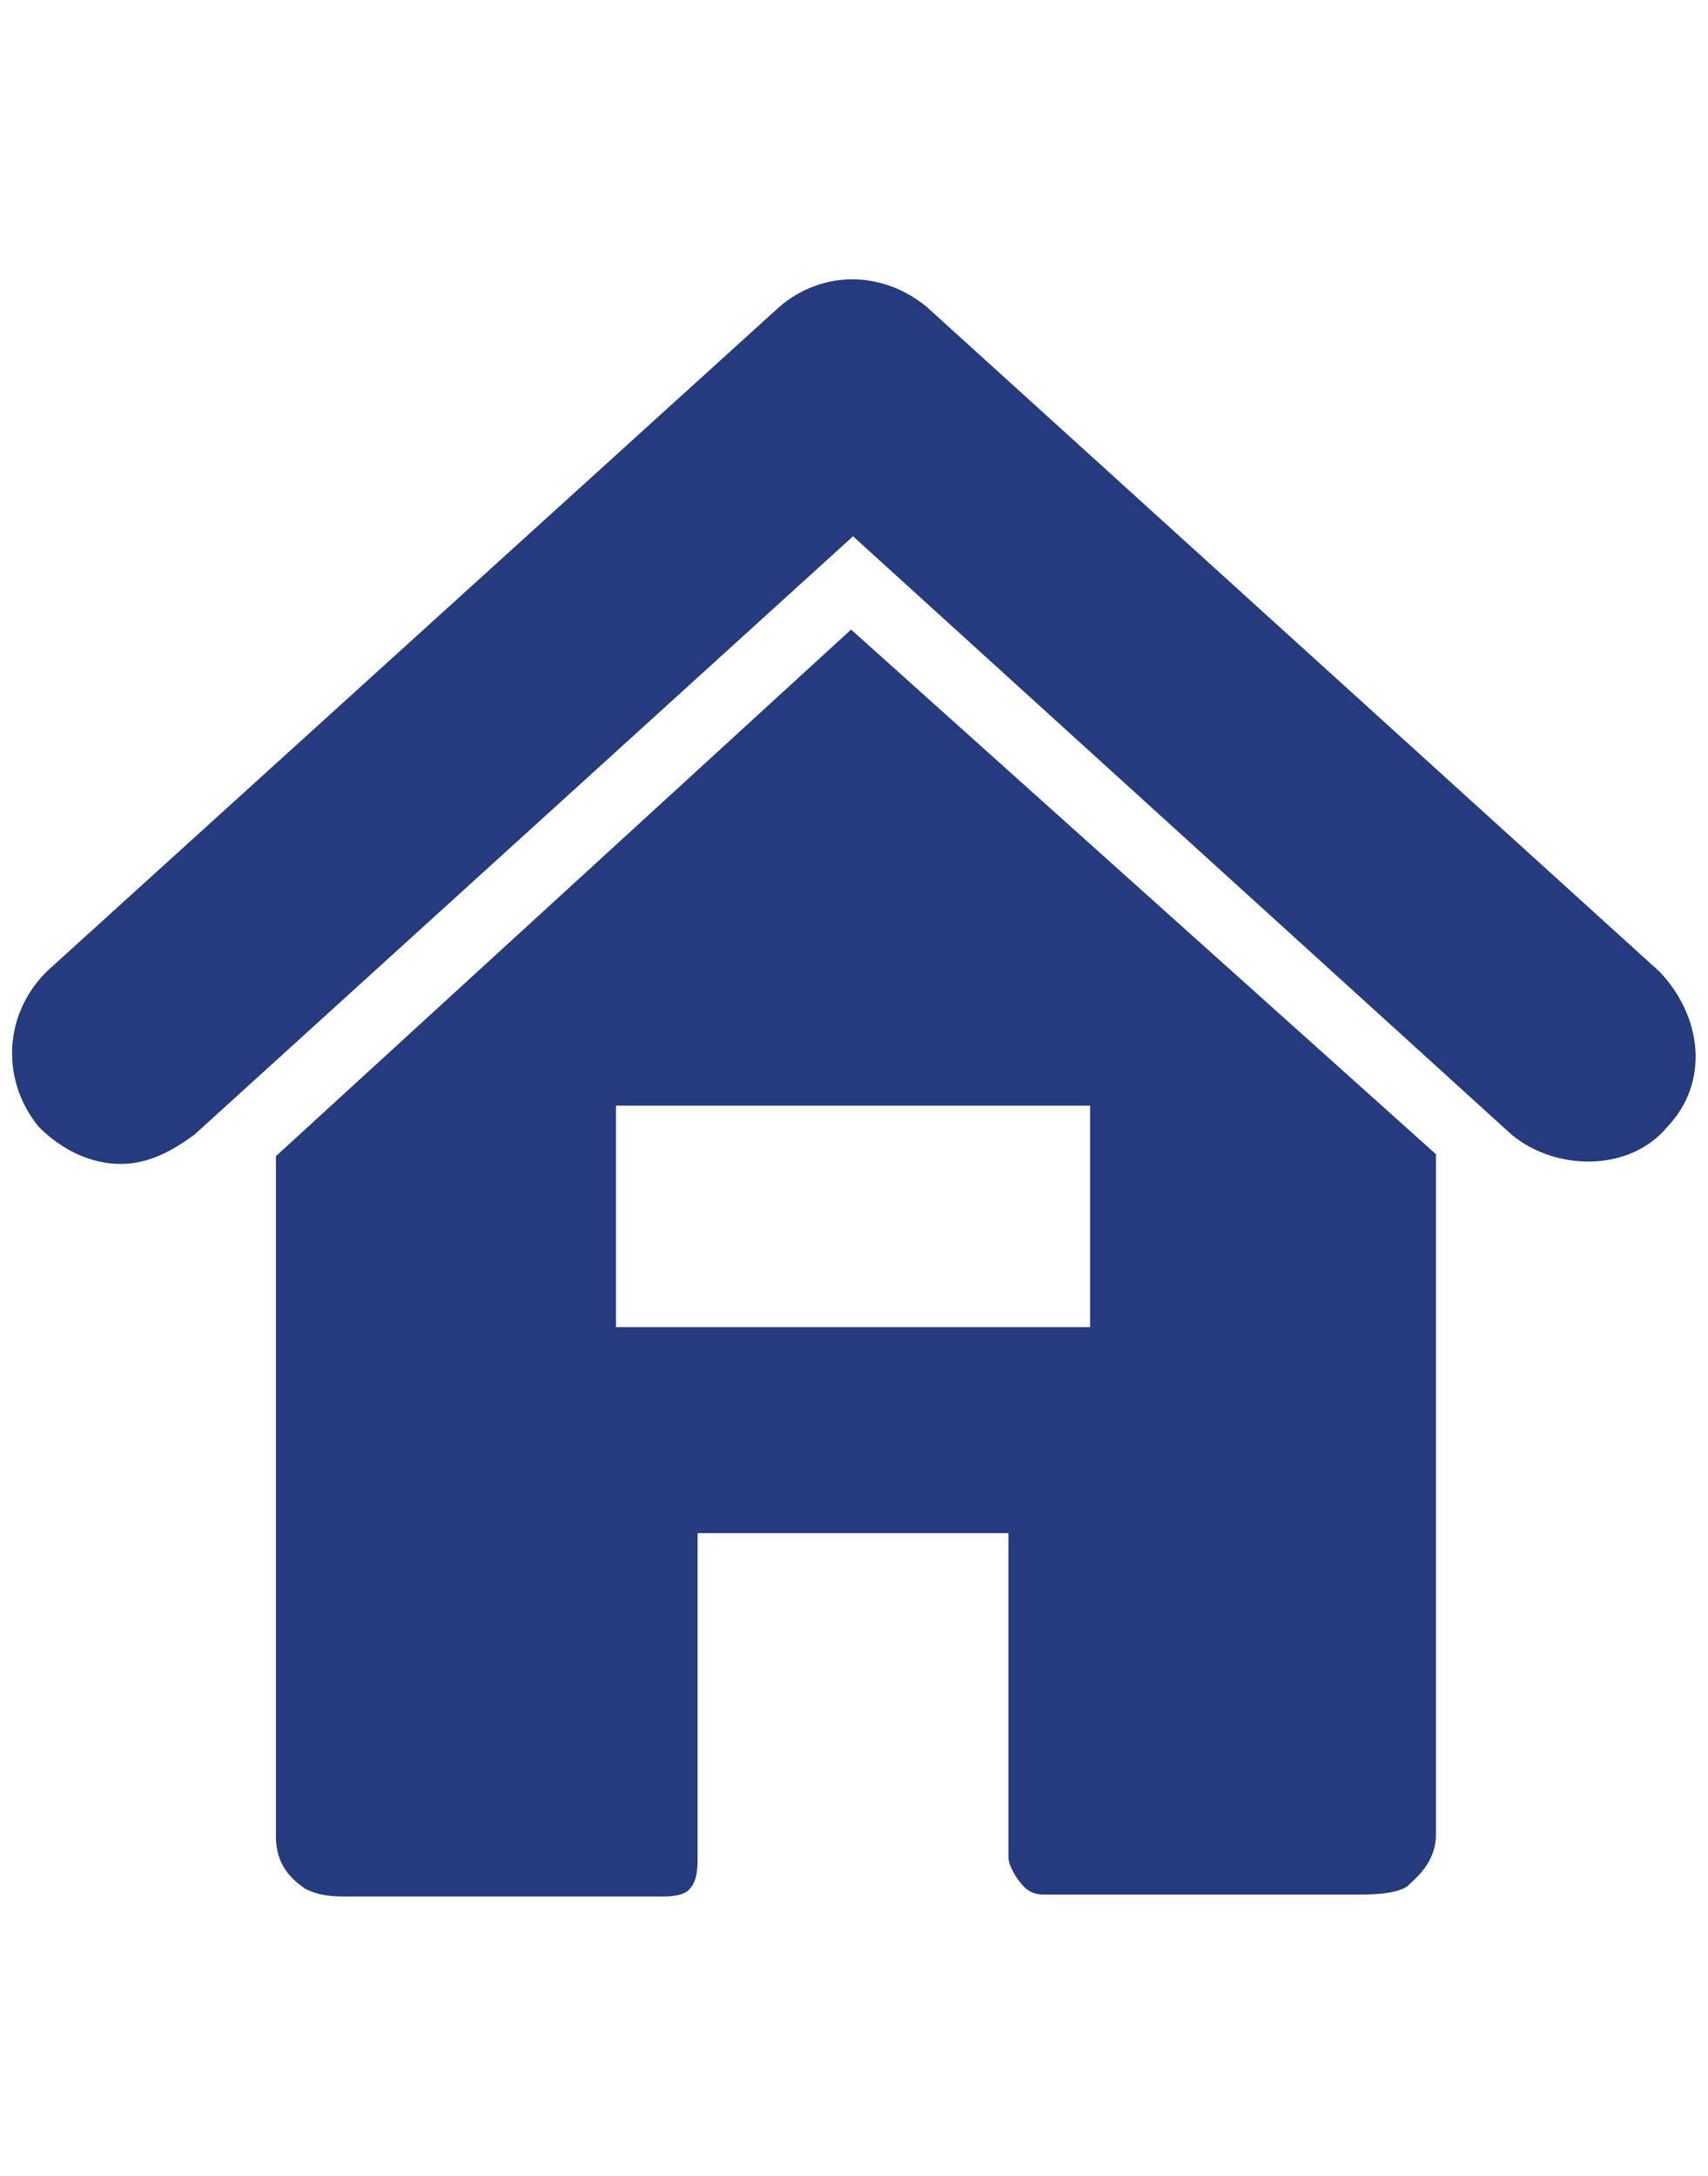<?xml version="1.0" encoding="utf-8"?>
<!-- Generator: Adobe Illustrator 24.0.0, SVG Export Plug-In . SVG Version: 6.00 Build 0)  -->
<svg version="1.1" id="Layer_1" xmlns="http://www.w3.org/2000/svg" xmlns:xlink="http://www.w3.org/1999/xlink" x="0px" y="0px"
	 viewBox="0 0 87.9 112" style="enable-background:new 0 0 87.9 112;" xml:space="preserve">
<style type="text/css">
	.st0{fill:#263B7D;}
</style>
<g id="Peritonealdialyse">
	<path class="st0" d="M31.7,56.9h24.4v11.4H31.7V56.9z M14.2,59.5v35c0,1.5,0.8,2.2,1.5,2.7c0.8,0.4,1.5,0.4,2.3,0.4H34
		c0.4,0,1.2,0,1.5-0.4c0.4-0.4,0.4-1.2,0.4-1.5V78.9h16v16.7c0,0.4,0.4,1.1,0.8,1.5c0.4,0.4,0.8,0.4,1.1,0.4h16c0.8,0,1.9,0,2.6-0.4
		c0.4-0.4,1.5-1.2,1.5-2.7v-35l-30.1-27L14.2,59.5z M85.4,50L47.7,15.8c-2.3-1.9-5.4-1.9-7.6,0L2.4,50c-2.3,2.3-2.3,5.7-0.4,8
		c1.2,1.2,2.7,1.9,4.2,1.9c1.5,0,2.7-0.7,3.8-1.5l33.9-30.8l33.9,30.8c2.3,1.9,6.1,1.9,8-0.4C88,55.7,87.6,52.3,85.4,50"/>
</g>
<g>
</g>
<g>
</g>
<g>
</g>
<g>
</g>
<g>
</g>
<g>
</g>
</svg>
